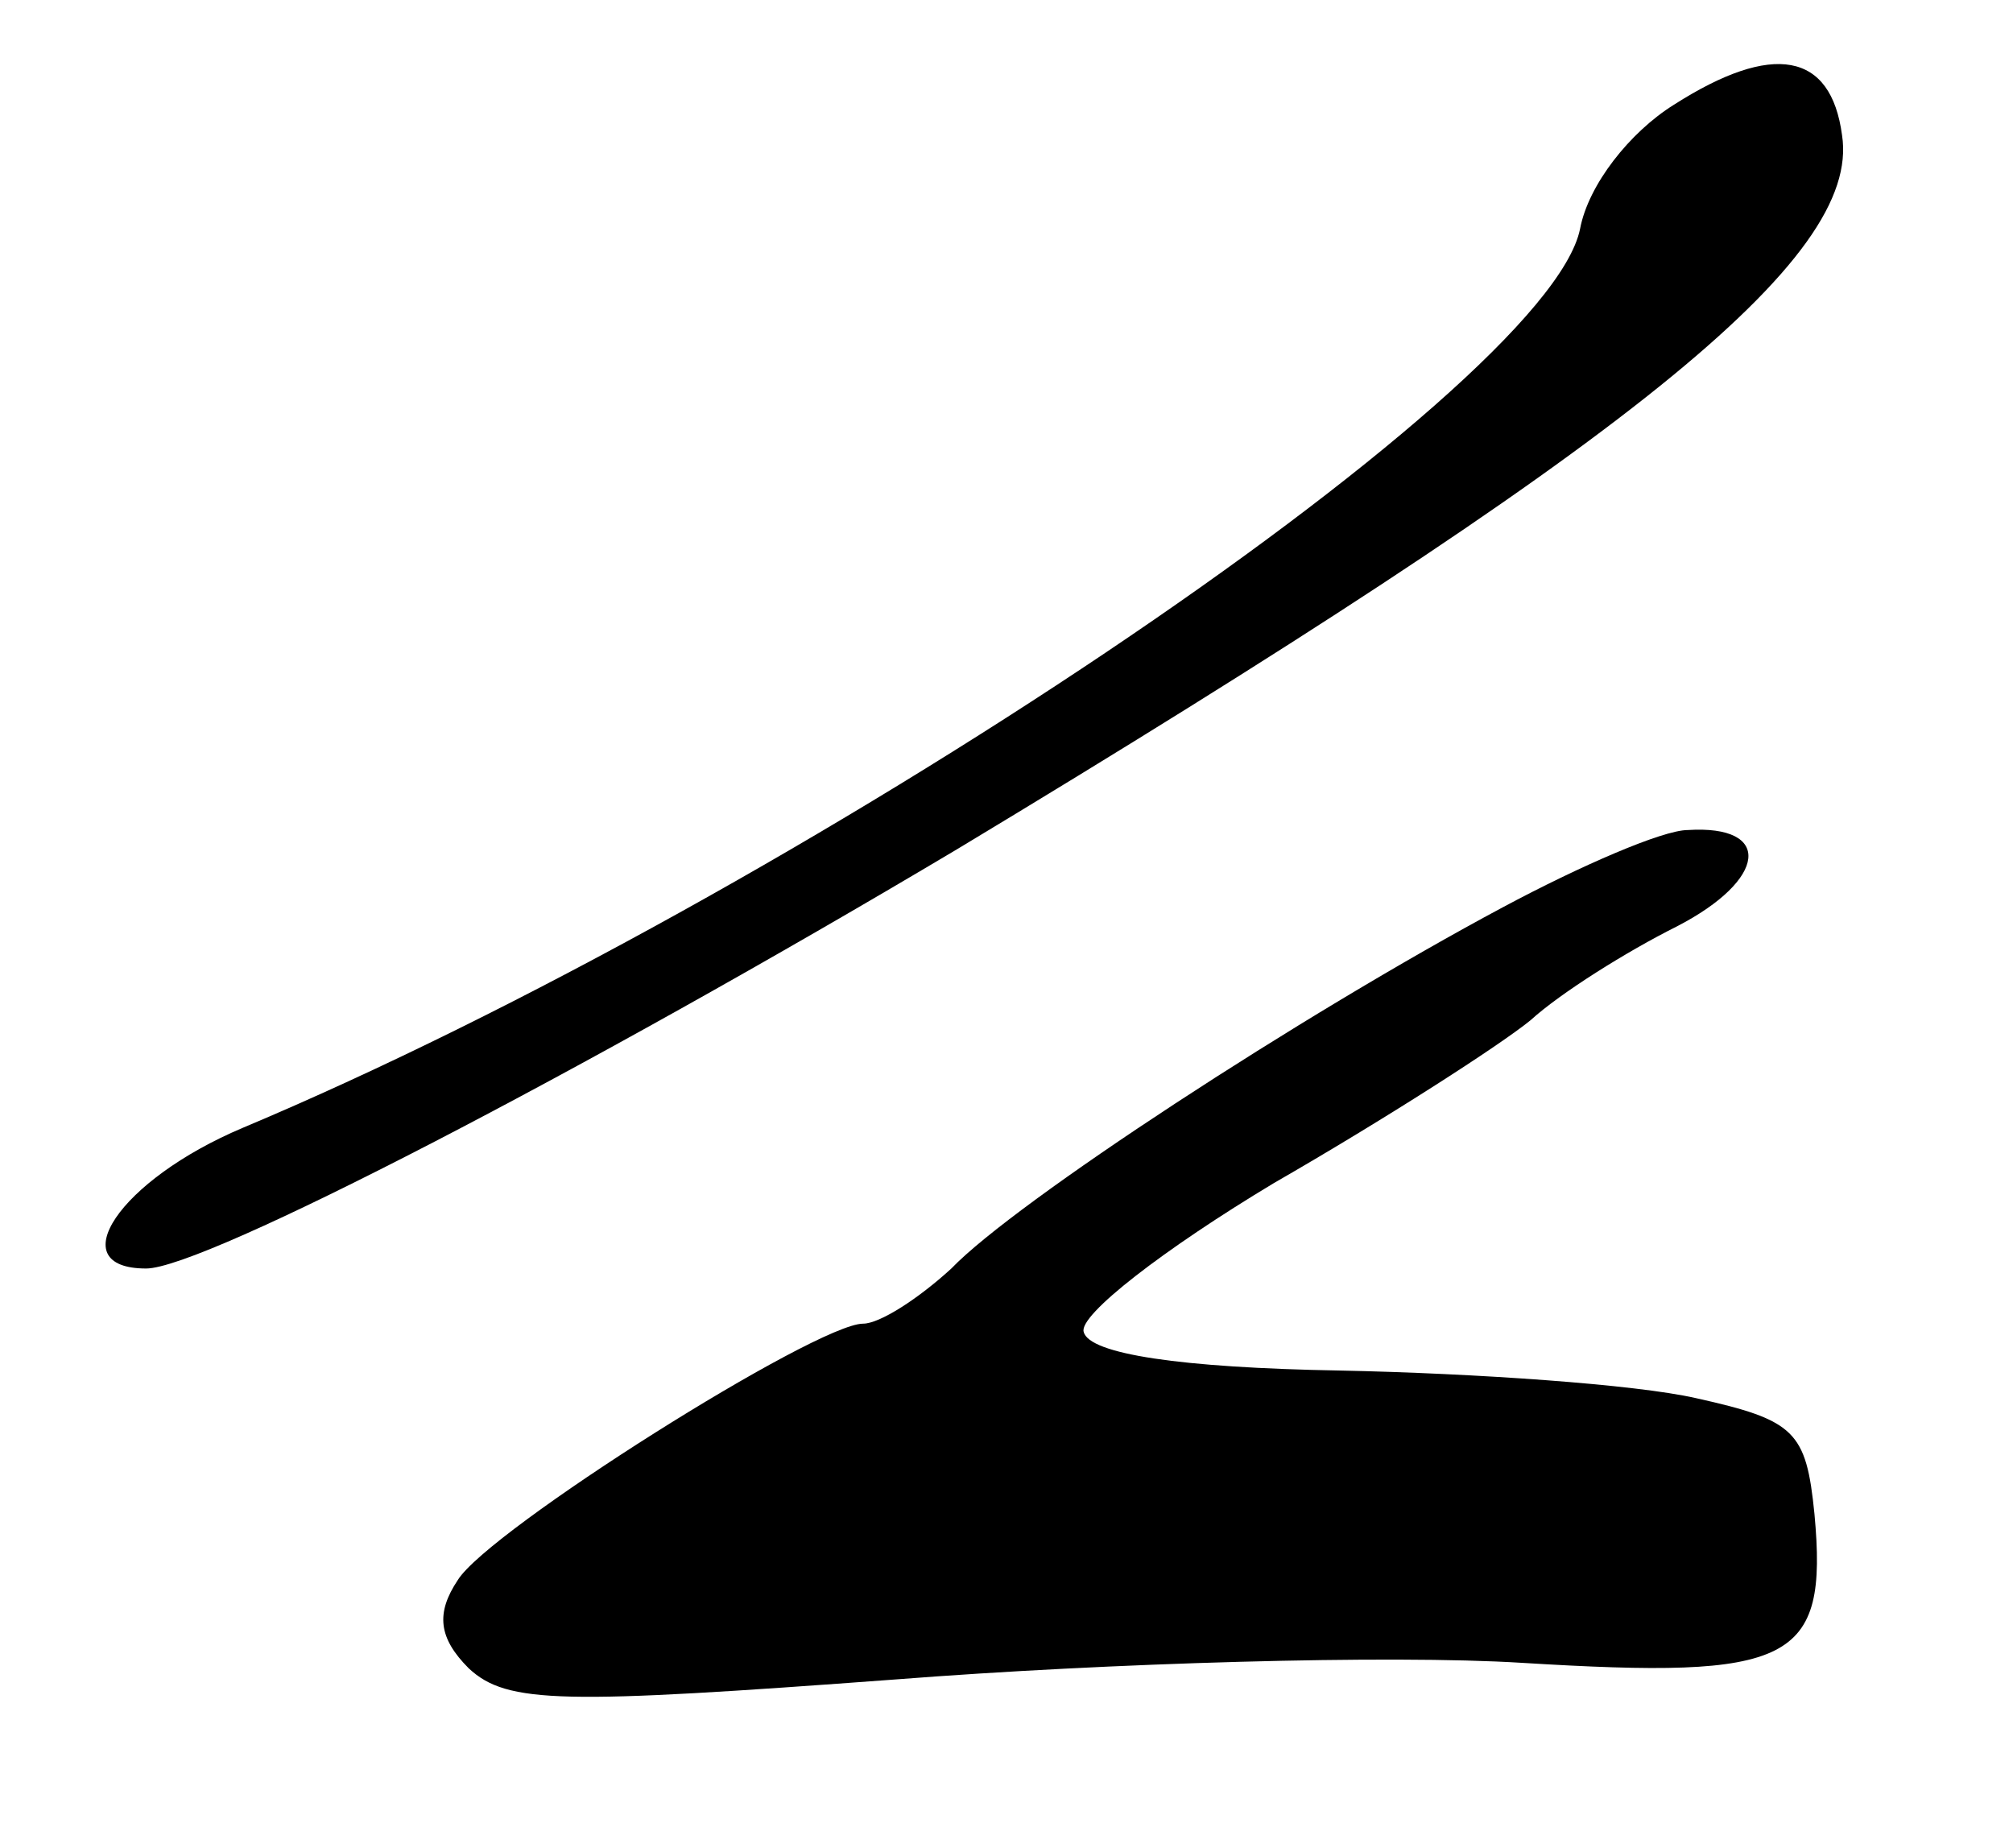 <?xml version="1.0" standalone="no"?>
<!DOCTYPE svg PUBLIC "-//W3C//DTD SVG 20010904//EN"
 "http://www.w3.org/TR/2001/REC-SVG-20010904/DTD/svg10.dtd">
<svg version="1.0" xmlns="http://www.w3.org/2000/svg"
 width="73pt" height="67pt" viewBox="0 0 73 67"
 preserveAspectRatio="xMidYMid meet">
<g transform="translate(0,67) scale(0.1,-0.1)"
fill="#000000" stroke="none">
<path d="M607 632 c-16 -10 -31 -29 -34 -45 -12 -59 -285 -242 -485 -326 -45
-19 -66 -51 -35 -51 21 0 158 71 294 152 244 147 328 214 321 259 -4 30 -25
34 -61 11z"/>
<path d="M545 341 c-73 -39 -177 -107 -200 -131 -12 -11 -26 -20 -32 -20 -17
0 -136 -75 -147 -93 -8 -12 -7 -21 4 -32 14 -13 34 -13 155 -4 77 6 179 9 227
6 98 -6 111 0 106 54 -3 30 -7 34 -43 42 -22 5 -80 9 -129 10 -58 1 -91 6 -93
14 -2 6 29 30 69 54 40 23 82 50 93 59 11 10 35 25 53 34 33 17 35 37 4 35 -9
0 -39 -13 -67 -28z"/>
</g>
</svg>
